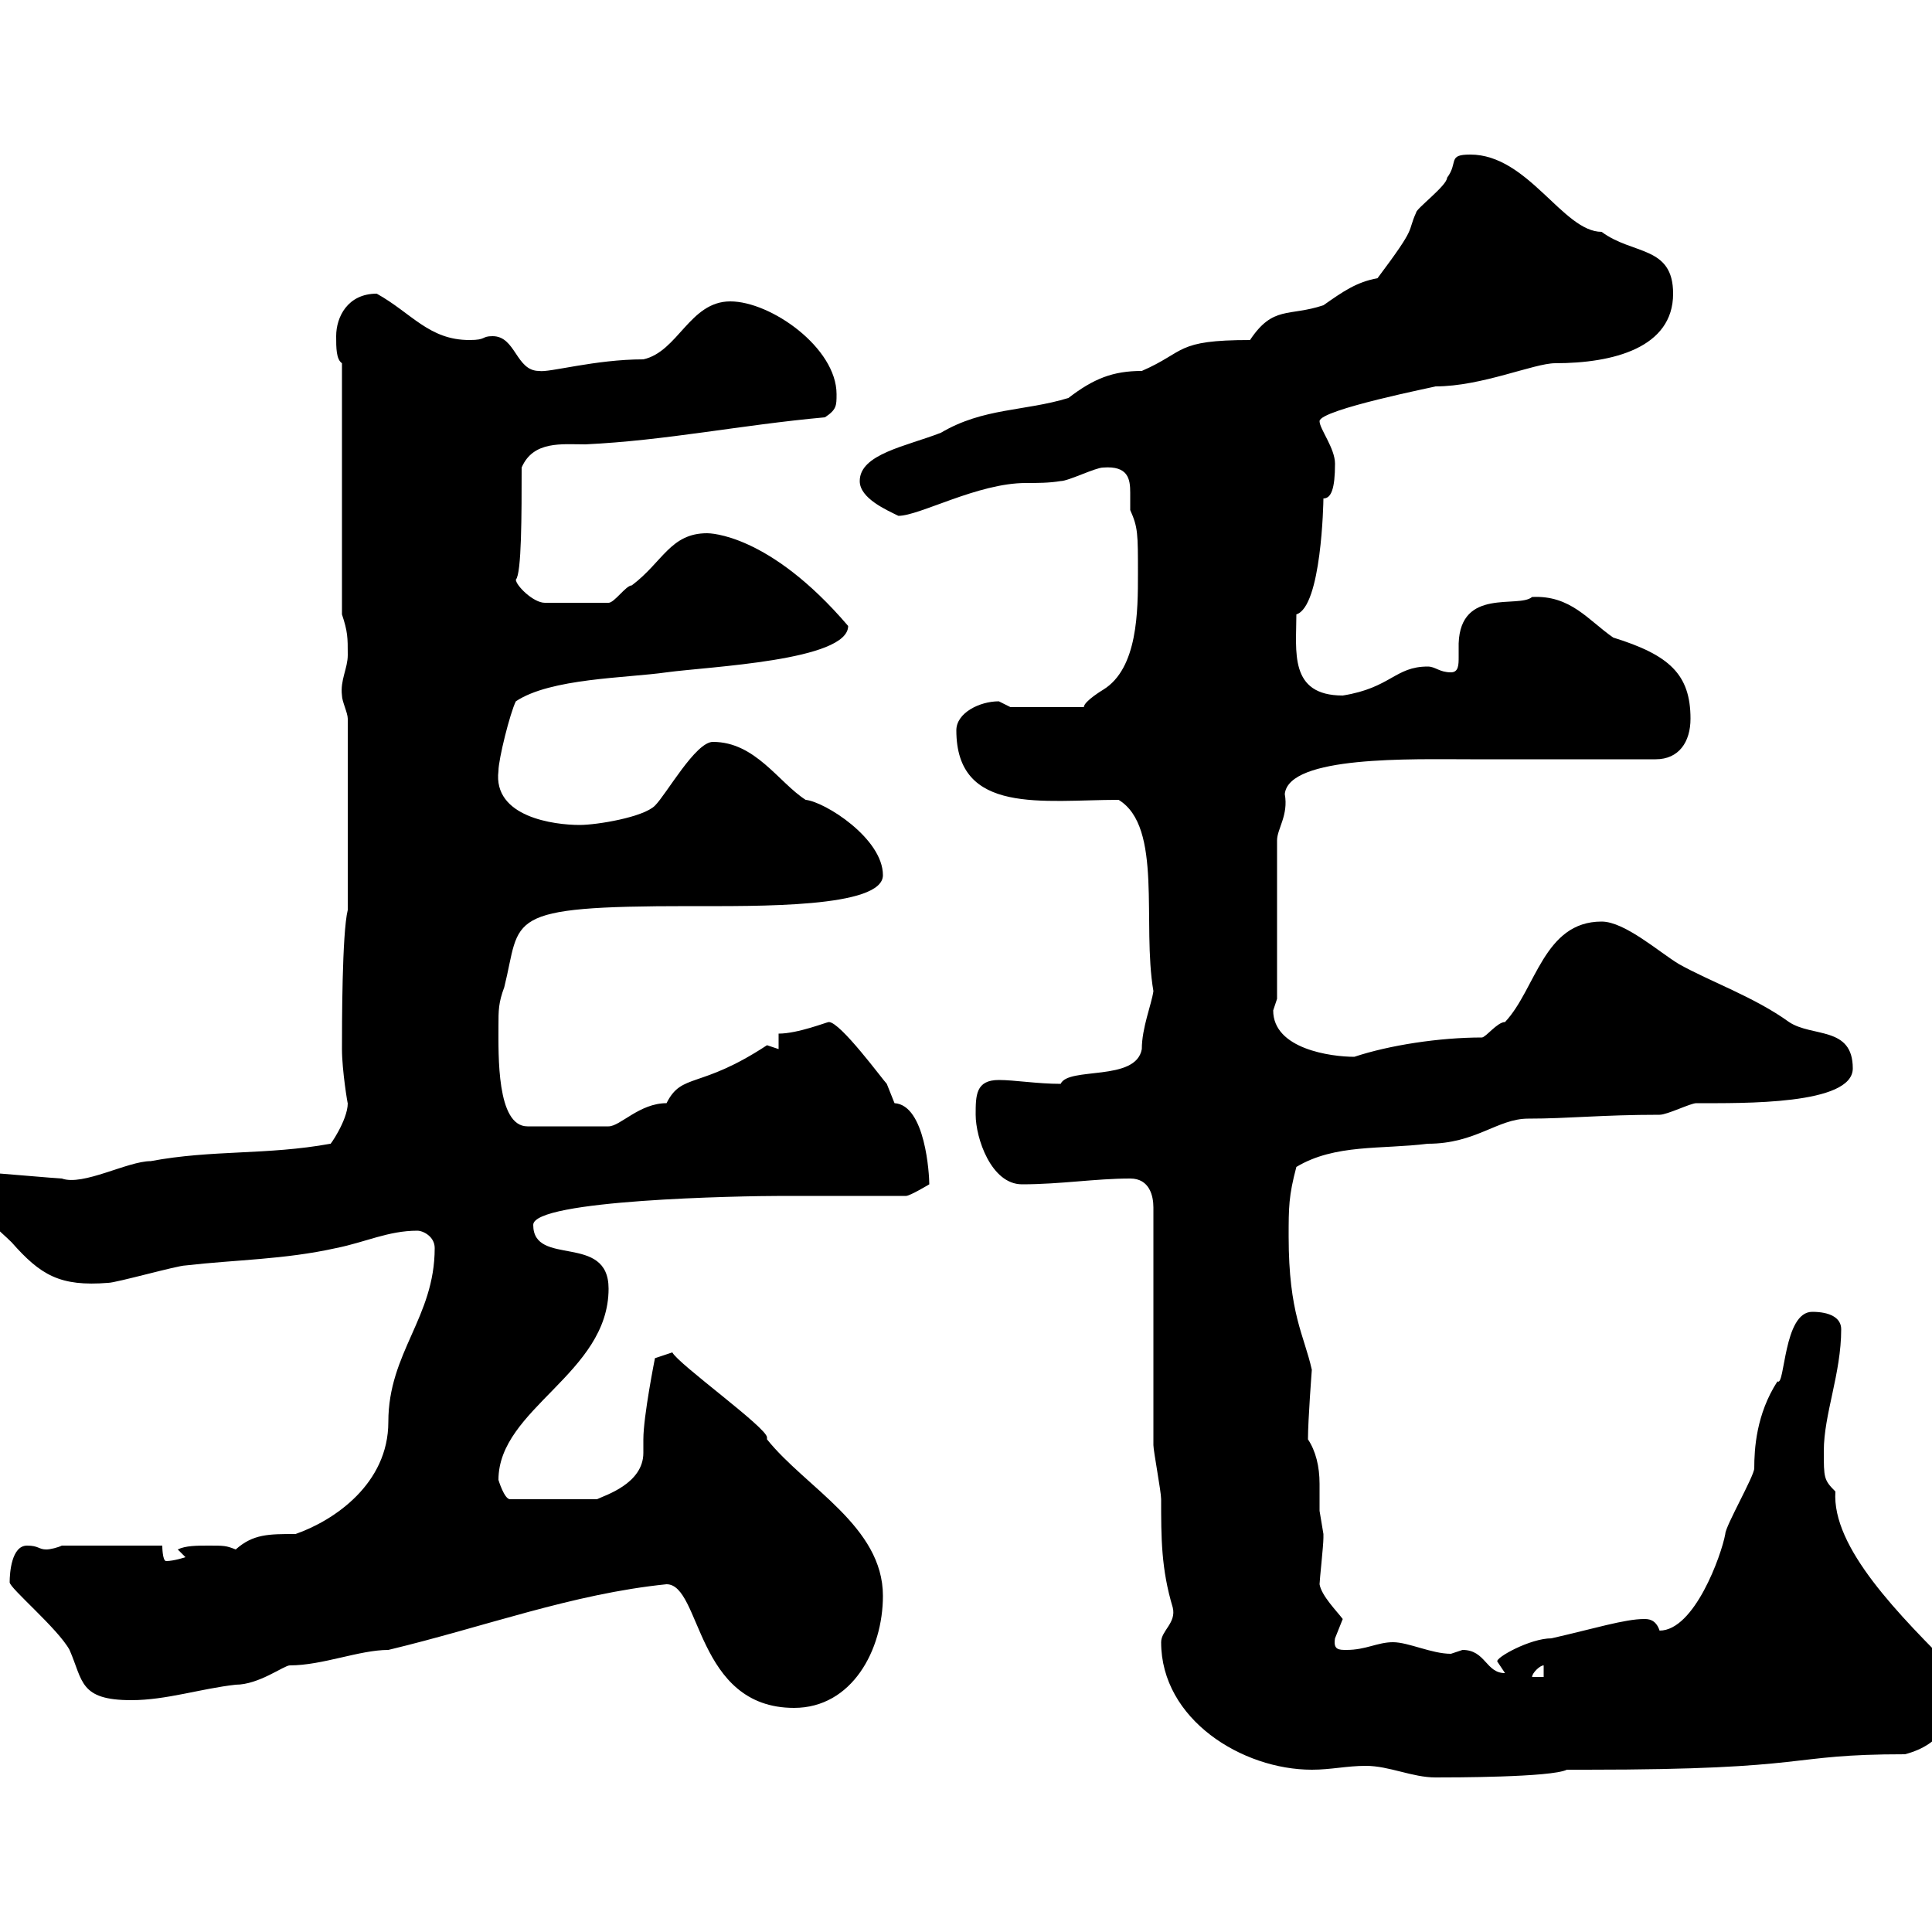 <svg xmlns="http://www.w3.org/2000/svg" xmlns:xlink="http://www.w3.org/1999/xlink" width="300" height="300"><path d="M212.10 274.20C215.70 274.20 219.30 276 222.90 276C225.30 276 240.90 276 243.30 274.80L246.30 274.80C282.30 274.80 276.90 272.40 295.80 272.40C301.50 270.90 303.90 267 303.90 259.80C294.90 250.80 284.40 240.30 285 231.60C283.20 229.80 283.20 229.50 283.20 225.30C283.20 219.60 285.90 213.30 285.90 206.40C285.90 204.60 284.10 203.70 281.40 203.70C276.90 203.70 277.20 215.40 276 214.50C272.70 219.60 272.40 225 272.40 228C272.40 229.20 267.90 237 267.90 238.20C267.30 241.50 263.10 253.20 257.70 253.20C257.10 251.40 255.90 251.40 255.30 251.40C252.30 251.40 247.50 252.90 240.90 254.40C237.60 254.40 232.20 257.40 232.50 258C232.50 258 233.70 259.80 233.70 259.80C230.70 259.80 230.70 256.20 227.10 256.20C227.10 256.20 225.30 256.80 225.30 256.80C222.30 256.80 218.70 255 216.30 255C213.90 255 212.10 256.20 209.10 256.20C207.90 256.20 207 256.20 207.30 254.40C207.30 254.40 208.50 251.40 208.50 251.40C207.60 250.20 205.20 247.80 204.90 246C204.90 245.40 205.50 240 205.50 238.80C205.50 238.80 205.50 238.80 205.50 238.20C205.50 238.20 204.90 234.60 204.90 234.60C204.90 233.10 204.90 231.60 204.90 230.40C204.90 227.70 204.30 225.30 203.10 223.50C203.10 220.50 203.70 212.70 203.70 212.70C202.50 207.30 200.10 204 200.10 192C200.10 187.50 200.10 185.70 201.30 181.20C207.30 177.60 214.50 178.50 221.70 177.60C229.20 177.60 232.50 173.70 237.30 173.70C243.60 173.70 248.70 173.10 257.70 173.10C258.90 173.10 262.50 171.30 263.40 171.30C270.60 171.30 287.70 171.60 287.70 165.90C287.70 159.30 281.40 161.10 277.80 158.70C272.40 154.80 265.50 152.40 260.70 149.70C257.70 147.90 252.30 143.10 248.70 143.10C239.70 143.10 238.50 153.60 233.70 158.70C232.50 158.70 230.70 161.10 230.10 161.10C223.50 161.10 215.70 162.30 210.30 164.10C206.70 164.10 197.70 162.90 197.70 156.90C197.70 156.90 198.30 155.10 198.30 155.10L198.30 130.50C198.30 128.70 200.10 126.60 199.50 123.30C200.10 117.30 219.30 117.90 228.30 117.90L257.10 117.90C260.70 117.90 262.50 115.20 262.50 111.60C262.50 104.70 259.20 101.70 250.50 99C246.60 96.30 243.90 92.40 237.90 92.70C235.80 94.50 226.80 91.20 226.50 99.90C226.50 100.20 226.50 101.10 226.50 102C226.50 103.20 226.50 104.40 225.30 104.40C223.50 104.40 222.90 103.50 221.70 103.50C216.60 103.50 216 106.80 208.50 108C200.10 108 201.30 101.10 201.30 95.40C205.20 94.20 205.50 78 205.50 77.40C206.70 77.40 207.30 75.90 207.30 72C207.30 69.60 204.90 66.60 204.90 65.40C204.90 63.60 223.20 60 222.90 60C230.10 60 238.20 56.40 241.50 56.40C250.50 56.40 259.80 54 259.80 45.60C259.80 38.10 253.50 39.60 248.70 36C242.70 36 237.30 24 228.30 24C224.70 24 226.50 25.20 224.70 27.60C224.70 28.80 219.90 32.40 219.90 33C218.40 36.30 220.20 34.80 213.90 43.20C210.60 43.80 208.50 45.30 205.50 47.40C200.10 49.20 197.70 47.40 194.10 52.80C182.40 52.80 184.20 54.60 177.30 57.60C172.80 57.60 169.80 58.80 165.90 61.80C159 63.90 152.70 63.30 146.10 67.20C140.70 69.30 133.50 70.50 133.50 74.70C133.50 77.40 137.70 79.20 139.50 80.10C142.80 80.10 151.80 75 159.30 75C161.10 75 162.90 75 164.70 74.70C165.90 74.70 170.10 72.60 171.30 72.60C175.20 72.30 175.50 74.40 175.50 76.50C175.50 77.40 175.50 78.30 175.50 79.20C176.70 81.90 176.70 82.80 176.70 89.10C176.70 94.80 176.70 103.80 171.30 107.10C171.30 107.10 168.30 108.90 168.30 109.80L156.90 109.80C156.90 109.80 155.10 108.90 155.10 108.90C152.10 108.90 148.50 110.70 148.50 113.40C148.50 126.60 162 124.20 173.70 124.20C180.60 128.40 177.30 143.40 179.10 153.90C178.80 156 177.30 159.60 177.30 162.90C176.40 168 165.90 165.60 164.70 168.30C161.10 168.30 157.50 167.70 155.10 167.70C151.50 167.70 151.50 170.10 151.50 173.10C151.50 176.70 153.90 183.90 158.70 183.90C164.70 183.90 170.10 183 175.50 183C178.50 183 179.10 185.70 179.10 187.50C179.10 192.90 179.10 219 179.10 224.40C179.10 225.30 180.30 231.60 180.30 232.80C180.30 238.80 180.30 243.60 182.10 249.60C182.70 252 180.30 253.20 180.30 255C180.30 267 192.90 274.80 203.70 274.80C206.70 274.80 209.10 274.20 212.10 274.20ZM103.50 246C108.90 246 108 265.20 123.30 265.20C132.30 265.20 137.10 256.20 137.10 247.80C137.10 237 125.10 231 119.10 223.50C119.10 223.50 119.10 223.20 119.10 223.20C119.10 221.70 105.30 211.80 104.40 210L101.70 210.90C101.70 210.90 99.90 219.90 99.90 223.50C99.90 224.10 99.90 225 99.90 225.60C99.90 230.40 93.90 232.20 92.70 232.80L79.20 232.80C78.30 232.80 77.40 229.80 77.40 229.80C77.40 218.70 94.50 213.30 94.50 200.10C94.50 191.40 82.80 196.80 82.80 190.20C82.80 186.30 114.90 185.70 121.50 185.70C128.10 185.70 134.10 185.70 140.70 185.70C141.30 185.70 144.30 183.90 144.30 183.90C144.30 182.40 143.70 171.60 138.90 171.30C138.90 171.30 137.70 168.30 137.70 168.30C137.10 167.70 130.50 158.70 128.70 158.70C128.40 158.70 123.90 160.50 120.90 160.50L120.90 162.90L119.10 162.30C108.60 169.20 105.90 166.50 103.50 171.30C99.30 171.30 96.30 174.90 94.50 174.90C90.30 174.90 84.30 174.90 81.90 174.90C77.10 174.90 77.40 163.80 77.40 159.30C77.40 156.90 77.40 155.70 78.30 153.30C81 142.50 77.70 140.70 107.10 140.70C117.60 140.70 137.10 141 137.10 135.90C137.10 130.20 128.10 124.50 125.10 124.20C120.90 121.50 117.30 115.20 110.70 115.20C108 115.20 103.50 123.30 101.70 125.10C99.90 126.90 92.70 128.10 90 128.10C86.10 128.10 76.50 126.90 77.40 119.70C77.40 117.90 79.20 110.70 80.10 108.90C85.50 105.30 97.20 105.30 103.50 104.40C110.10 103.50 131.70 102.60 131.70 97.20C119.40 82.80 110.10 82.80 109.80 82.80C104.10 82.80 102.90 87.30 98.10 90.90C97.20 90.90 95.40 93.60 94.50 93.60L84.60 93.60C82.80 93.60 80.10 90.90 80.10 90C81 89.10 81 79.80 81 72.60C82.80 68.40 87.30 69 90.90 69C103.50 68.40 114.90 66 128.10 64.80C129.90 63.60 129.90 63 129.90 61.20C129.90 54 119.70 46.80 113.40 46.80C107.10 46.80 105.30 54.60 99.90 55.80C92.40 55.80 85.20 57.90 83.70 57.60C80.10 57.60 80.10 52.20 76.50 52.20C74.70 52.20 75.60 52.80 72.90 52.80C66.60 52.80 63.90 48.60 58.50 45.60C54 45.60 52.20 49.20 52.20 52.20C52.20 54 52.20 55.80 53.10 56.40L53.10 95.40C54 98.10 54 99 54 101.70C54 103.80 52.80 105.60 53.10 108C53.10 108.90 54 110.70 54 111.60L54 141.30C53.10 144.90 53.10 159.30 53.10 162.90C53.10 166.20 54 171.60 54 171.30C54 174 51 178.20 51.30 177.60C41.40 179.40 33 178.50 23.40 180.30C19.80 180.30 12.90 184.20 9.60 183C9 183-1.20 182.10-1.80 182.10C-1.80 182.10-1.80 182.10-3 182.10C-3.60 182.70-3.90 183.90-4.80 184.80C-3.60 188.40 0 191.10 1.80 192.90C6.30 198 9.30 199.80 16.80 199.20C18 199.20 27.60 196.50 28.80 196.50C36.60 195.60 44.10 195.60 52.20 193.80C56.70 192.90 60.30 191.10 64.80 191.10C65.70 191.10 67.50 192 67.50 193.80C67.50 204.60 60.30 210 60.30 220.80C60.30 230.40 51.90 236.10 45.90 238.20C41.70 238.20 39.30 238.20 36.60 240.60C35.10 240 34.80 240 32.40 240C30.60 240 28.80 240 27.60 240.60L28.80 241.80C28.80 241.80 27 242.40 25.80 242.40C25.20 242.40 25.20 240 25.20 240L9.60 240C9 240.30 7.80 240.60 7.20 240.60C6 240.60 6 240 4.20 240C1.80 240 1.50 244.20 1.50 245.70C1.50 246.60 9 252.90 10.80 256.20C12.90 261 12.30 264 20.40 264C25.80 264 31.20 262.20 36.60 261.60C40.20 261.60 44.10 258.60 45 258.60C50.10 258.60 55.80 256.20 60.30 256.20C75.30 252.60 88.80 247.50 103.50 246ZM239.70 258.60L239.70 260.40L237.90 260.40C237.90 259.80 239.10 258.60 239.70 258.60Z"/></svg>